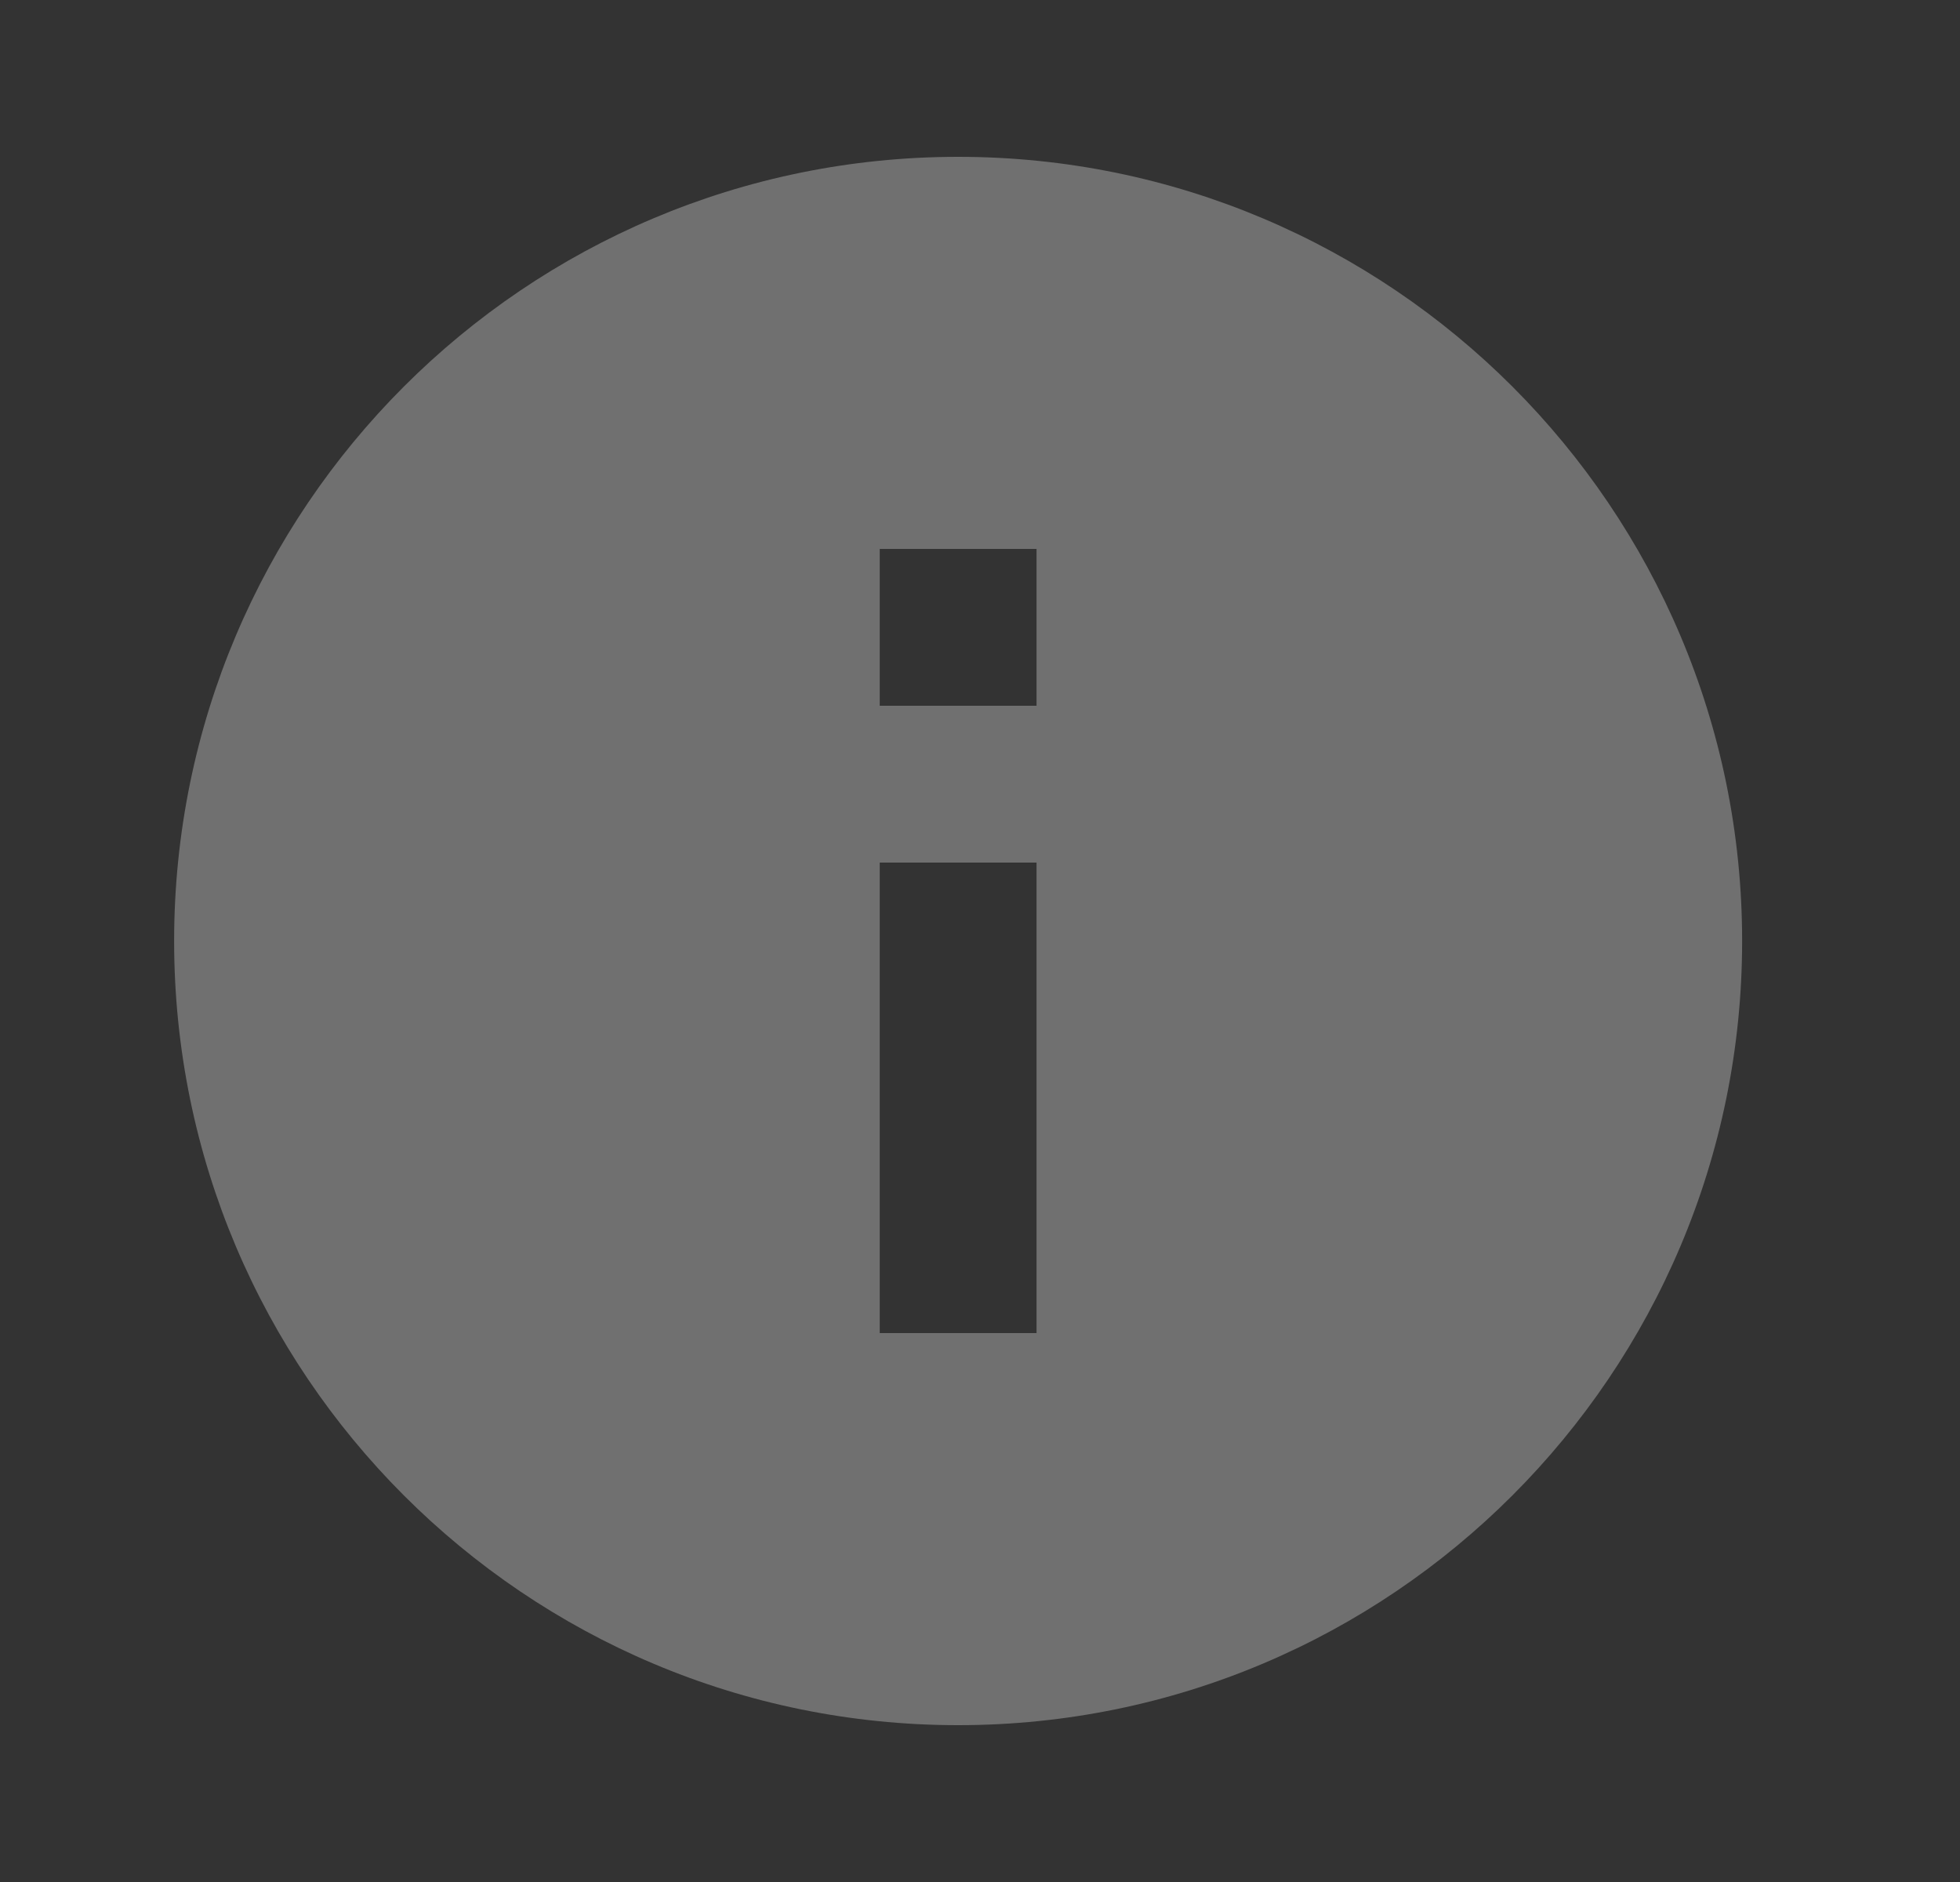 <?xml version="1.0" encoding="UTF-8"?> <svg xmlns="http://www.w3.org/2000/svg" width="25" height="24" viewBox="0 0 25 24" fill="none"><rect x="0" y="0" width="25" height="24" fill="#333333" stroke="none"/><path d="M12.221 2C6.701 2 2.221 6.48 2.221 12C2.221 17.52 6.701 22 12.221 22C17.741 22 22.221 17.52 22.221 12C22.221 6.48 17.741 2 12.221 2ZM13.221 17H11.221V11H13.221V17ZM13.221 9H11.221V7H13.221V9Z" fill="white" fill-opacity="0.3"></path></svg> 